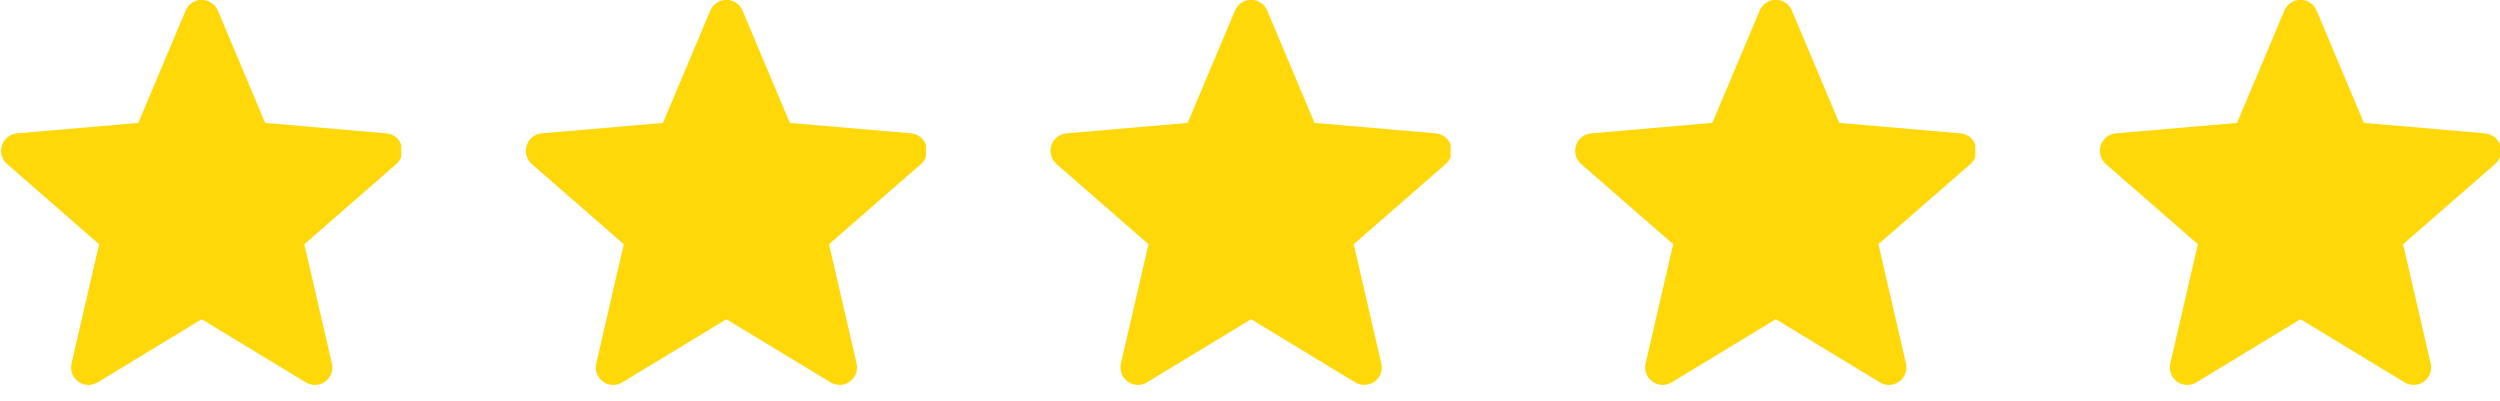<?xml version="1.0" encoding="UTF-8"?>
<svg xmlns="http://www.w3.org/2000/svg" width="162" height="26" viewBox="0 0 162 26" fill="none">
  <g clip-path="url(#clip0_2044_16)">
    <path d="M5.736 24.944C5.502 24.944 5.27 24.872 5.072 24.727C4.704 24.46 4.532 23.997 4.635 23.554L6.422 15.825L0.46 10.629C0.117 10.329 -0.014 9.854 0.128 9.421C0.268 8.987 0.653 8.681 1.104 8.642L8.96 7.964L12.03 0.682C12.206 0.261 12.617 -0.011 13.07 -0.011C13.525 -0.011 13.936 0.261 14.113 0.68L17.182 7.964L25.038 8.642C25.491 8.681 25.875 8.987 26.016 9.421C26.156 9.854 26.025 10.329 25.683 10.629L19.721 15.825L21.507 23.554C21.61 23.997 21.437 24.46 21.07 24.727C20.699 24.995 20.206 25.014 19.821 24.78L13.07 20.684L6.321 24.78C6.141 24.889 5.938 24.944 5.736 24.944Z" fill="#FFD80A"></path>
  </g>
  <g clip-path="url(#clip1_2044_16)">
    <path d="M141.736 24.944C141.502 24.944 141.27 24.872 141.072 24.727C140.704 24.46 140.532 23.997 140.635 23.554L142.422 15.825L136.46 10.629C136.117 10.329 135.986 9.854 136.128 9.421C136.268 8.987 136.653 8.681 137.104 8.642L144.96 7.964L148.03 0.682C148.206 0.261 148.617 -0.011 149.07 -0.011C149.525 -0.011 149.936 0.261 150.113 0.68L153.182 7.964L161.038 8.642C161.491 8.681 161.875 8.987 162.016 9.421C162.156 9.854 162.025 10.329 161.683 10.629L155.721 15.825L157.507 23.554C157.61 23.997 157.437 24.46 157.07 24.727C156.699 24.995 156.206 25.014 155.821 24.78L149.07 20.684L142.321 24.78C142.141 24.889 141.938 24.944 141.736 24.944Z" fill="#FFD80A"></path>
  </g>
  <g clip-path="url(#clip2_2044_16)">
    <path d="M107.736 24.944C107.502 24.944 107.27 24.872 107.072 24.727C106.704 24.46 106.532 23.997 106.635 23.554L108.422 15.825L102.46 10.629C102.117 10.329 101.986 9.854 102.128 9.421C102.268 8.987 102.653 8.681 103.104 8.642L110.96 7.964L114.03 0.682C114.206 0.261 114.617 -0.011 115.07 -0.011C115.525 -0.011 115.936 0.261 116.113 0.68L119.182 7.964L127.038 8.642C127.491 8.681 127.875 8.987 128.016 9.421C128.156 9.854 128.025 10.329 127.683 10.629L121.721 15.825L123.507 23.554C123.61 23.997 123.437 24.46 123.07 24.727C122.699 24.995 122.206 25.014 121.821 24.78L115.07 20.684L108.321 24.78C108.141 24.889 107.938 24.944 107.736 24.944Z" fill="#FFD80A"></path>
  </g>
  <g clip-path="url(#clip3_2044_16)">
    <path d="M73.736 24.944C73.502 24.944 73.27 24.872 73.072 24.727C72.704 24.46 72.532 23.997 72.635 23.554L74.422 15.825L68.46 10.629C68.117 10.329 67.986 9.854 68.128 9.421C68.268 8.987 68.653 8.681 69.104 8.642L76.96 7.964L80.03 0.682C80.206 0.261 80.617 -0.011 81.07 -0.011C81.525 -0.011 81.936 0.261 82.113 0.68L85.182 7.964L93.038 8.642C93.491 8.681 93.875 8.987 94.016 9.421C94.156 9.854 94.025 10.329 93.683 10.629L87.721 15.825L89.507 23.554C89.61 23.997 89.437 24.46 89.07 24.727C88.699 24.995 88.206 25.014 87.821 24.78L81.07 20.684L74.321 24.78C74.141 24.889 73.938 24.944 73.736 24.944Z" fill="#FFD80A"></path>
  </g>
  <g clip-path="url(#clip4_2044_16)">
    <path d="M39.736 24.944C39.502 24.944 39.27 24.872 39.072 24.727C38.704 24.46 38.532 23.997 38.635 23.554L40.422 15.825L34.46 10.629C34.117 10.329 33.986 9.854 34.128 9.421C34.268 8.987 34.653 8.681 35.104 8.642L42.96 7.964L46.03 0.682C46.206 0.261 46.617 -0.011 47.07 -0.011C47.525 -0.011 47.936 0.261 48.113 0.68L51.182 7.964L59.038 8.642C59.491 8.681 59.875 8.987 60.016 9.421C60.156 9.854 60.025 10.329 59.683 10.629L53.721 15.825L55.507 23.554C55.61 23.997 55.437 24.46 55.07 24.727C54.699 24.995 54.206 25.014 53.821 24.78L47.07 20.684L40.321 24.78C40.141 24.889 39.938 24.944 39.736 24.944Z" fill="#FFD80A"></path>
  </g>
  <defs>
    <clipPath id="clip0_2044_16">
      <rect width="26" height="26" fill="white"></rect>
    </clipPath>
    <clipPath id="clip1_2044_16">
      <rect width="26" height="26" fill="white" transform="translate(136)"></rect>
    </clipPath>
    <clipPath id="clip2_2044_16">
      <rect width="26" height="26" fill="white" transform="translate(102)"></rect>
    </clipPath>
    <clipPath id="clip3_2044_16">
      <rect width="26" height="26" fill="white" transform="translate(68)"></rect>
    </clipPath>
    <clipPath id="clip4_2044_16">
      <rect width="26" height="26" fill="white" transform="translate(34)"></rect>
    </clipPath>
  </defs>
</svg>
